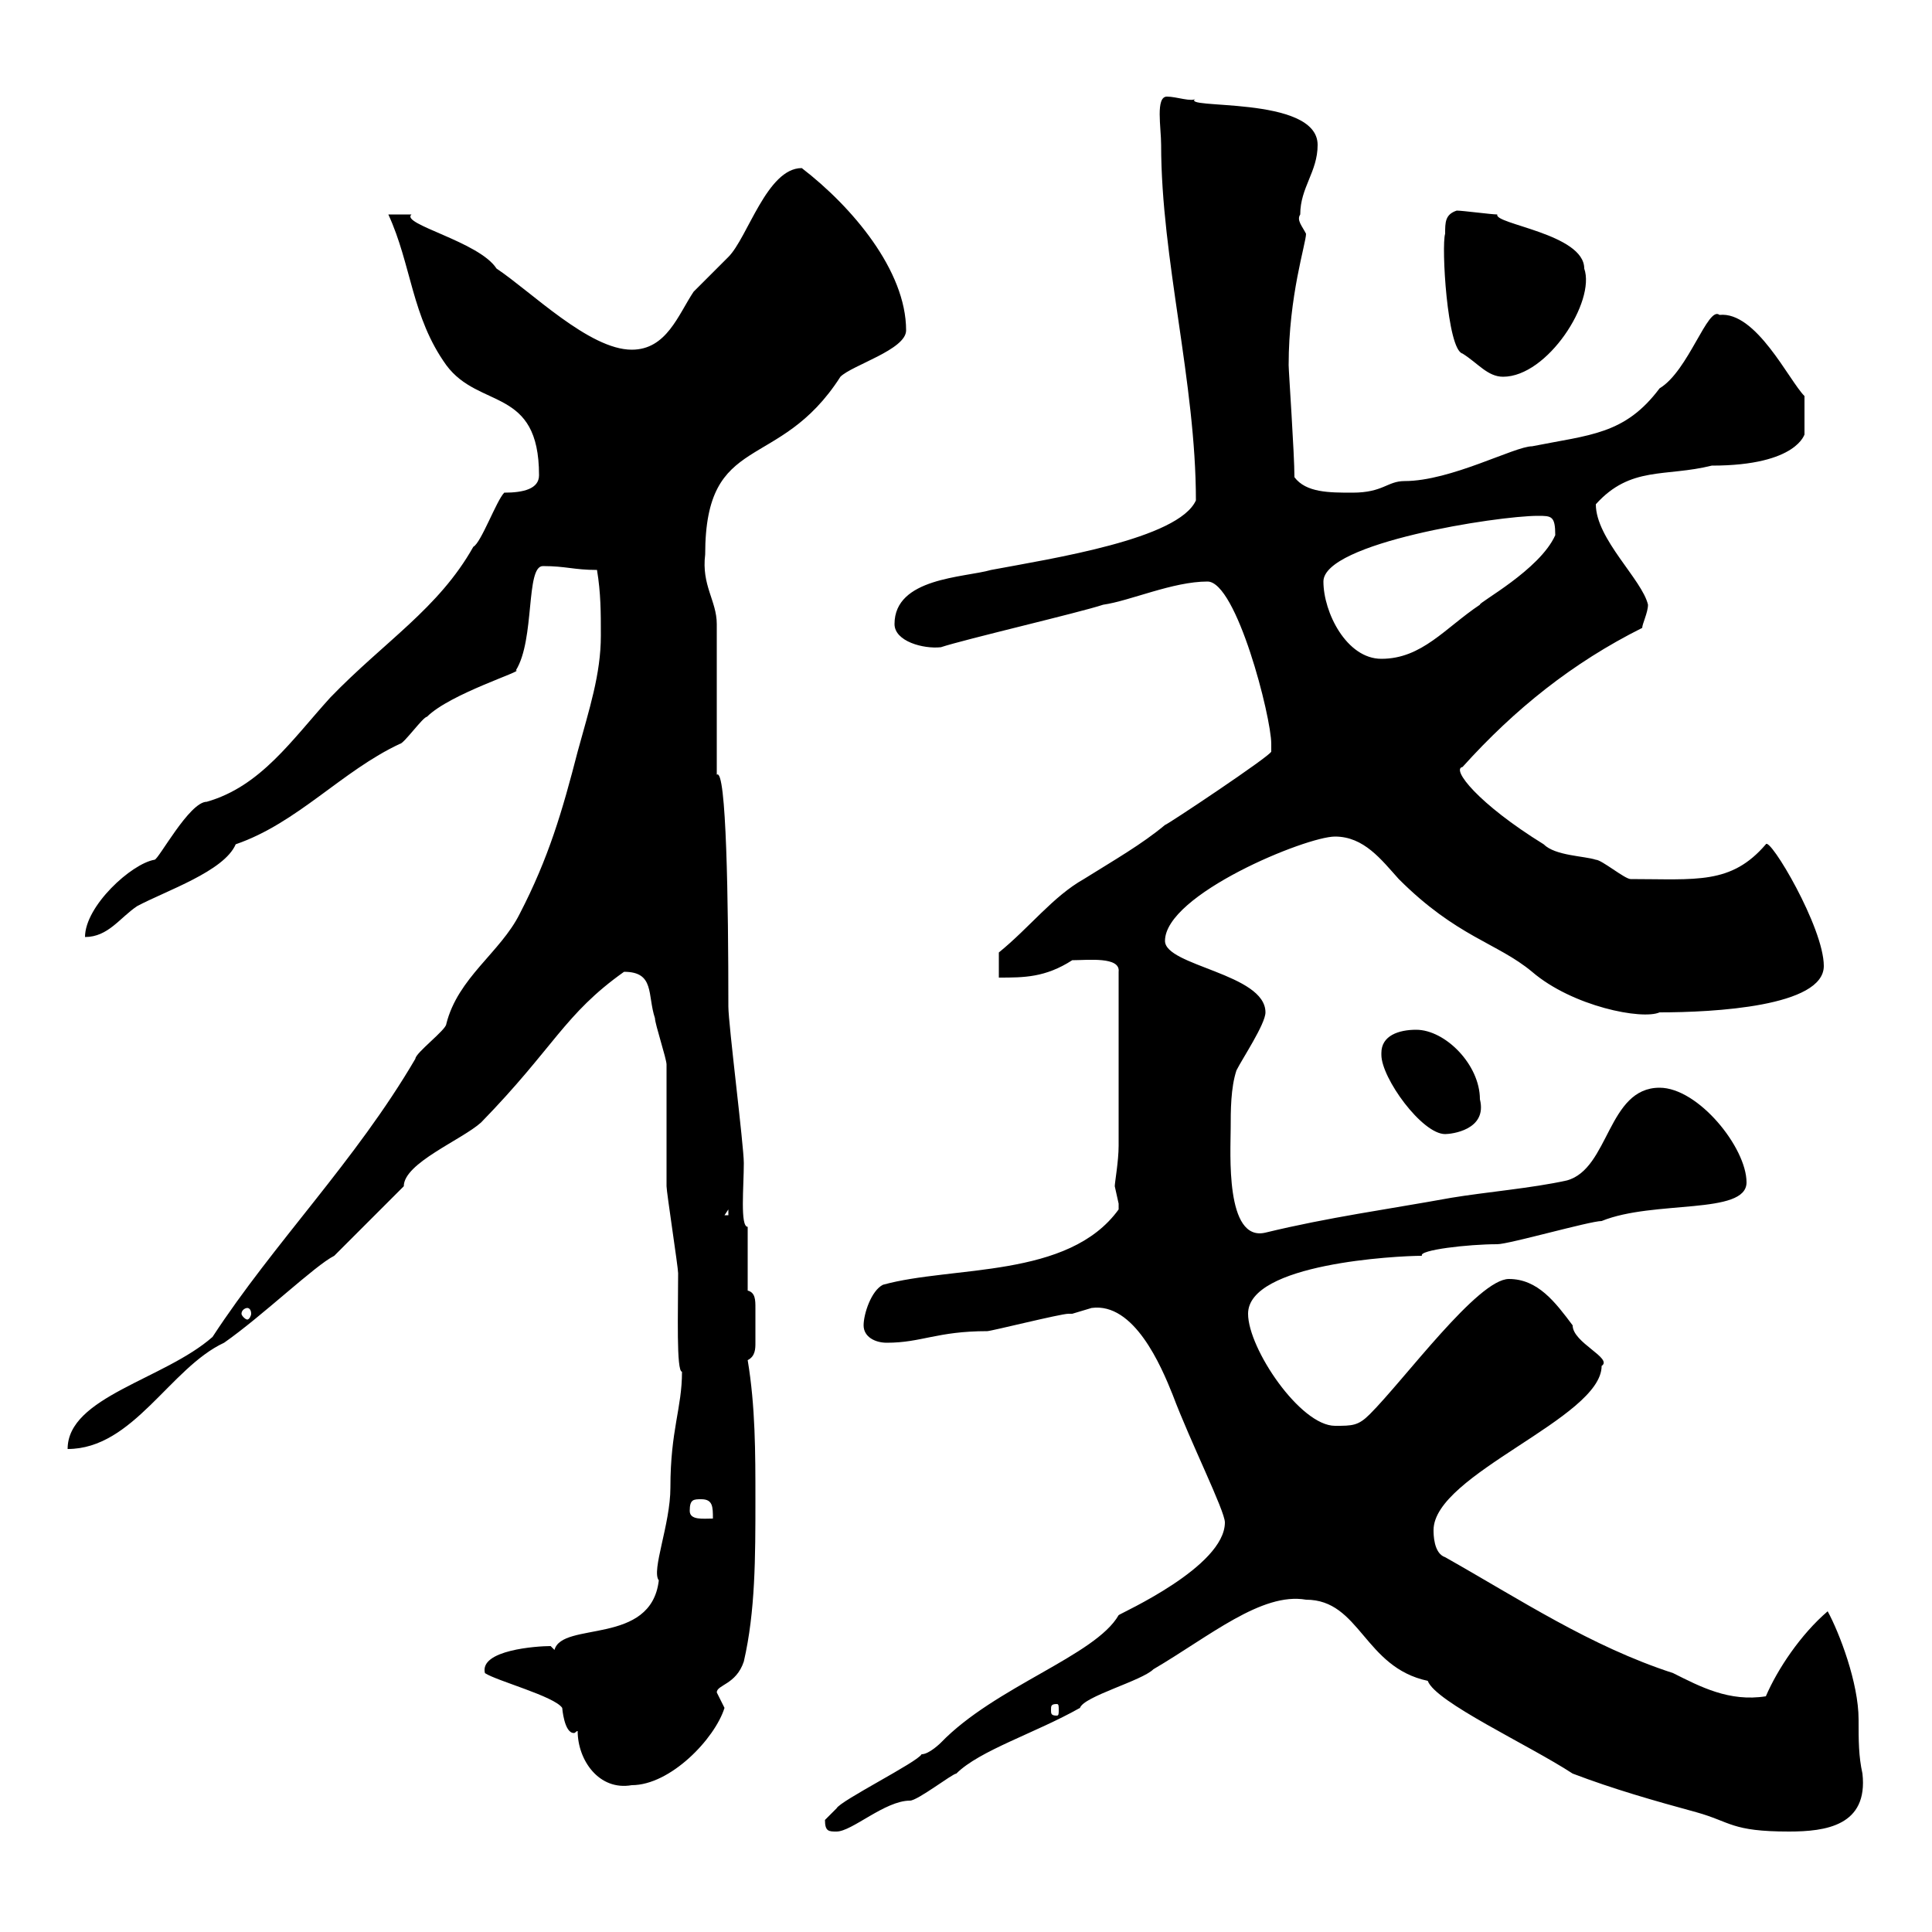 <svg xmlns="http://www.w3.org/2000/svg" xmlns:xlink="http://www.w3.org/1999/xlink" width="300" height="300"><path d="M128.10 282.60C128.10 284.40 128.70 284.40 129.90 284.40C132.30 284.40 137.40 279.60 141.30 279.60C142.50 279.60 147.90 275.40 148.50 275.40C152.10 271.80 160.80 269.10 167.70 265.20C168.30 263.40 177.30 261 179.10 259.20C187.80 254.10 195.90 247.20 202.80 248.40C211.20 248.40 211.80 258.90 221.70 261C222.90 264.30 237.30 270.90 244.20 275.40C250.50 277.80 256.80 279.60 263.40 281.40C268.80 282.90 268.80 284.40 277.80 284.40C283.50 284.40 290.10 283.50 289.20 275.40C288.60 272.70 288.60 270.30 288.60 267C288.60 261.30 285.60 253.50 283.80 250.20C279.60 253.80 276 259.20 274.20 263.40C268.50 264.30 264 261.90 259.80 259.80C246.90 255.60 236.10 248.40 224.40 241.80C222.60 241.20 222.60 238.20 222.60 237.60C222.60 228.90 248.70 220.20 248.70 212.10C250.50 210.90 244.20 208.50 244.20 205.80C241.50 202.20 238.80 198.60 234.30 198.60C229.50 198.60 218.10 214.20 212.70 219.60C210.90 221.40 210 221.40 207.30 221.40C201.90 221.40 193.80 209.40 193.80 204C193.80 196.20 216.90 195 220.80 195C220.20 194.10 228 193.20 232.50 193.20C234.30 193.20 246.90 189.60 248.70 189.60C256.80 186.30 271.20 188.70 271.20 183.60C271.20 178.20 263.70 168.90 257.70 168.90C249.60 168.90 249.90 181.50 243.30 183.30C237.90 184.50 230.70 185.10 225.30 186C215.40 187.80 206.40 189 196.50 191.40C190.20 192.90 191.10 178.80 191.10 175.20C191.10 172.50 191.10 168.90 192 166.20C192.90 164.40 196.50 159 196.50 157.20C196.50 151.20 180.90 150 180.90 146.10C180.90 138.90 202.80 129.90 207.30 129.90C211.80 129.90 214.50 133.50 217.20 136.50C226.20 145.50 232.50 146.40 237.90 150.90C244.20 156.30 255 158.40 257.70 157.20C266.10 157.20 283.20 156.30 283.20 150C283.20 144 274.80 129.90 274.20 131.10C268.80 137.40 263.40 136.50 253.20 136.50C252.30 136.50 248.70 133.50 247.80 133.50C246 132.90 241.50 132.90 239.70 131.10C229.50 124.80 225.30 119.40 227.10 119.10C235.20 110.10 244.20 102.90 255 97.50C255 96.90 255.90 95.10 255.90 93.90C255 90 247.80 83.70 247.80 78.30C253.20 72.30 258.60 74.10 265.80 72.30C279.30 72.30 280.20 67.20 280.20 67.50L280.20 61.50C277.80 59.10 272.70 48.30 267 48.90C265.20 47.40 262.20 57.60 257.70 60.30C252.30 67.50 246.90 67.50 237.90 69.30C235.20 69.30 225.30 74.70 218.10 74.70C215.40 74.70 214.80 76.50 210 76.50C206.40 76.50 202.80 76.50 201 74.10C201 70.50 200.10 57.60 200.10 56.70C200.10 45.90 202.80 37.80 202.80 36.30C202.20 35.10 201.30 34.20 201.90 33.30C201.90 29.10 204.60 26.70 204.60 22.50C204.60 14.70 182.70 17.10 185.70 15.30C185.10 15.90 182.70 15 181.20 15C179.40 15 180.30 19.80 180.30 22.50C180.30 40.20 185.70 59.40 185.70 77.70C183 83.70 163.50 86.70 153.90 88.50C149.70 89.70 138.90 89.70 138.90 96.90C138.90 99.60 143.40 100.80 146.10 100.50C149.70 99.30 167.70 95.10 171.30 93.90C175.50 93.30 182.10 90.30 187.50 90.30C192 90.30 197.40 111.30 197.40 115.50C197.40 115.50 197.40 116.70 197.40 116.70C197.40 117.30 181.20 128.10 180.90 128.10C177.30 131.10 173.10 133.50 168.30 136.50C163.50 139.20 159.90 144 155.10 147.90C155.10 149.10 155.10 151.80 155.10 151.80C159 151.80 162.30 151.80 166.50 149.10C168.90 149.10 174 148.50 173.70 150.90L173.70 177.90C173.70 180.30 173.10 183.60 173.10 184.20C173.10 184.20 173.70 186.90 173.70 186.90C173.70 187.80 173.70 187.80 173.70 187.80C165.90 198.60 147.90 196.50 137.10 199.50C135.30 200.40 134.10 204 134.10 205.80C134.10 207.60 135.90 208.50 137.70 208.50C143.10 208.50 145.50 206.70 153.30 206.70C153.90 206.70 164.70 204 165.90 204C165.90 204 166.50 204 166.50 204C166.50 204 169.50 203.10 169.50 203.10C176.10 202.20 180.30 212.10 182.10 216.60C184.80 223.80 190.20 234.60 190.20 236.40C190.20 243.30 174 250.50 173.70 250.80C170.10 257.10 154.50 261.90 146.10 270.60C146.10 270.60 144.30 272.40 143.10 272.40C142.50 273.60 130.50 279.60 129.90 280.80C129.90 280.80 128.10 282.60 128.10 282.60ZM89.70 268.80C89.70 273.30 93 278.10 98.10 277.20C104.10 277.20 111 270 112.50 265.20C112.50 265.20 111.30 262.80 111.30 262.80C111.30 261.60 114.30 261.60 115.50 258C117.30 250.20 117.30 241.80 117.30 232.80C117.30 225.60 117.30 218.40 116.10 211.20C117.30 210.60 117.30 209.40 117.30 208.50C117.30 207.60 117.30 206.70 117.30 205.80C117.30 205.20 117.30 204 117.30 203.10C117.30 201.90 117.30 200.70 116.10 200.40L116.10 190.50C114.90 190.50 115.50 184.20 115.50 180.60C115.50 177.90 113.10 159 113.10 156.30C113.10 140.10 112.80 119.10 111.30 120.30L111.30 96.90C111.30 93.30 108.90 90.90 109.50 86.10C109.50 66.90 120.90 73.50 130.50 58.50C132.30 56.70 140.70 54.30 140.70 51.30C140.70 42 132.30 32.10 124.50 26.10C119.10 26.10 116.10 36.90 113.10 39.90C112.50 40.50 108.90 44.10 107.70 45.30C105.30 48.90 103.50 54.30 98.10 54.30C91.50 54.30 82.50 45.30 77.10 41.70C74.40 37.50 62.10 34.80 63.90 33.30C63.90 33.30 60.90 33.30 60.30 33.30C63.90 41.10 63.90 49.20 69.30 56.70C74.40 63.60 83.70 60 83.70 73.80C83.70 75.90 81.30 76.50 78.30 76.50C77.10 77.70 74.70 84.30 73.50 84.90C68.10 94.50 59.70 99.60 51.30 108.30C45.30 114.90 40.50 122.10 32.10 124.50C29.40 124.50 24.60 133.50 24 133.50C20.40 134.10 13.20 140.70 13.20 145.50C16.80 145.50 18.60 142.50 21.30 140.70C25.80 138.30 34.80 135.30 36.60 131.10C46.20 127.80 53.10 119.70 62.10 115.50C62.70 115.50 65.70 111.30 66.30 111.30C69.90 107.70 81.60 104.10 80.10 104.10C83.10 99.30 81.60 87.90 84.30 87.90C87.90 87.90 89.10 88.50 92.70 88.50C93.30 92.10 93.30 95.10 93.30 98.70C93.30 104.70 91.50 110.10 89.70 116.70C87.30 126 85.20 133.20 80.70 141.90C77.70 147.90 71.10 151.80 69.30 159C69.30 159.90 64.50 163.50 64.50 164.40C55.20 180.30 42.60 192.90 33 207.60C25.50 214.20 10.50 216.90 10.50 225C20.70 225 26.40 212.40 34.80 208.50C40.80 204.30 48.90 196.50 51.90 195L62.70 184.20C62.70 180.60 71.70 177 74.70 174.30C86.10 162.60 87.60 157.50 96.90 150.90C101.70 150.90 100.50 154.50 101.70 158.10C101.70 159 103.50 164.40 103.50 165.30C103.50 167.10 103.50 182.40 103.50 184.20C103.50 185.10 105.30 196.80 105.30 197.70C105.30 203.70 105 213 105.90 213C105.90 218.70 104.10 222 104.10 231C104.10 236.70 101.10 243.90 102.30 245.40C101.10 255.60 87.30 251.70 86.10 256.20C86.10 256.20 85.50 255.60 85.50 255.60C83.40 255.60 74.40 256.20 75.30 259.80C77.10 261 86.10 263.40 87.30 265.20C87.30 265.20 87.60 269.10 89.10 269.10C89.40 269.10 89.40 268.80 89.70 268.80ZM164.10 264.60C164.40 264.60 164.40 264.90 164.40 265.50C164.40 266.10 164.40 266.40 164.10 266.40C163.20 266.40 163.20 266.10 163.20 265.50C163.20 264.90 163.20 264.60 164.10 264.60ZM107.10 234.60C107.10 232.80 107.70 232.80 108.90 232.80C110.70 232.80 110.70 234 110.70 235.80C109.20 235.80 107.10 236.10 107.10 234.60ZM38.40 203.10C38.70 203.10 39 203.40 39 204C39 204.30 38.70 204.90 38.40 204.90C38.10 204.90 37.50 204.30 37.50 204C37.50 203.40 38.10 203.10 38.40 203.10ZM113.10 187.80L113.10 188.70L112.50 188.70ZM214.50 163.50C214.50 163.80 214.50 163.80 214.50 163.80C214.50 167.40 220.80 176.10 224.40 176.10C225.30 176.10 231 175.50 229.80 170.70C229.80 165.30 224.40 159.90 219.90 159.90C217.20 159.90 214.50 160.80 214.50 163.50ZM205.50 90.30C205.50 84.30 232.50 80.10 238.80 80.10C240.90 80.10 241.50 80.10 241.50 83.10C239.10 88.50 229.50 93.60 229.80 93.90C224.40 97.50 220.80 102.30 214.50 102.30C209.10 102.30 205.50 95.10 205.50 90.30ZM224.40 36.30C223.80 38.10 224.70 54.30 227.10 54.90C229.50 56.40 231 58.50 233.40 58.50C240.30 58.50 247.80 46.80 246 41.70C246 36.30 231.90 34.80 232.50 33.30C231.60 33.30 227.10 32.70 226.20 32.70C224.40 33.30 224.40 34.50 224.40 36.30Z"/></svg>